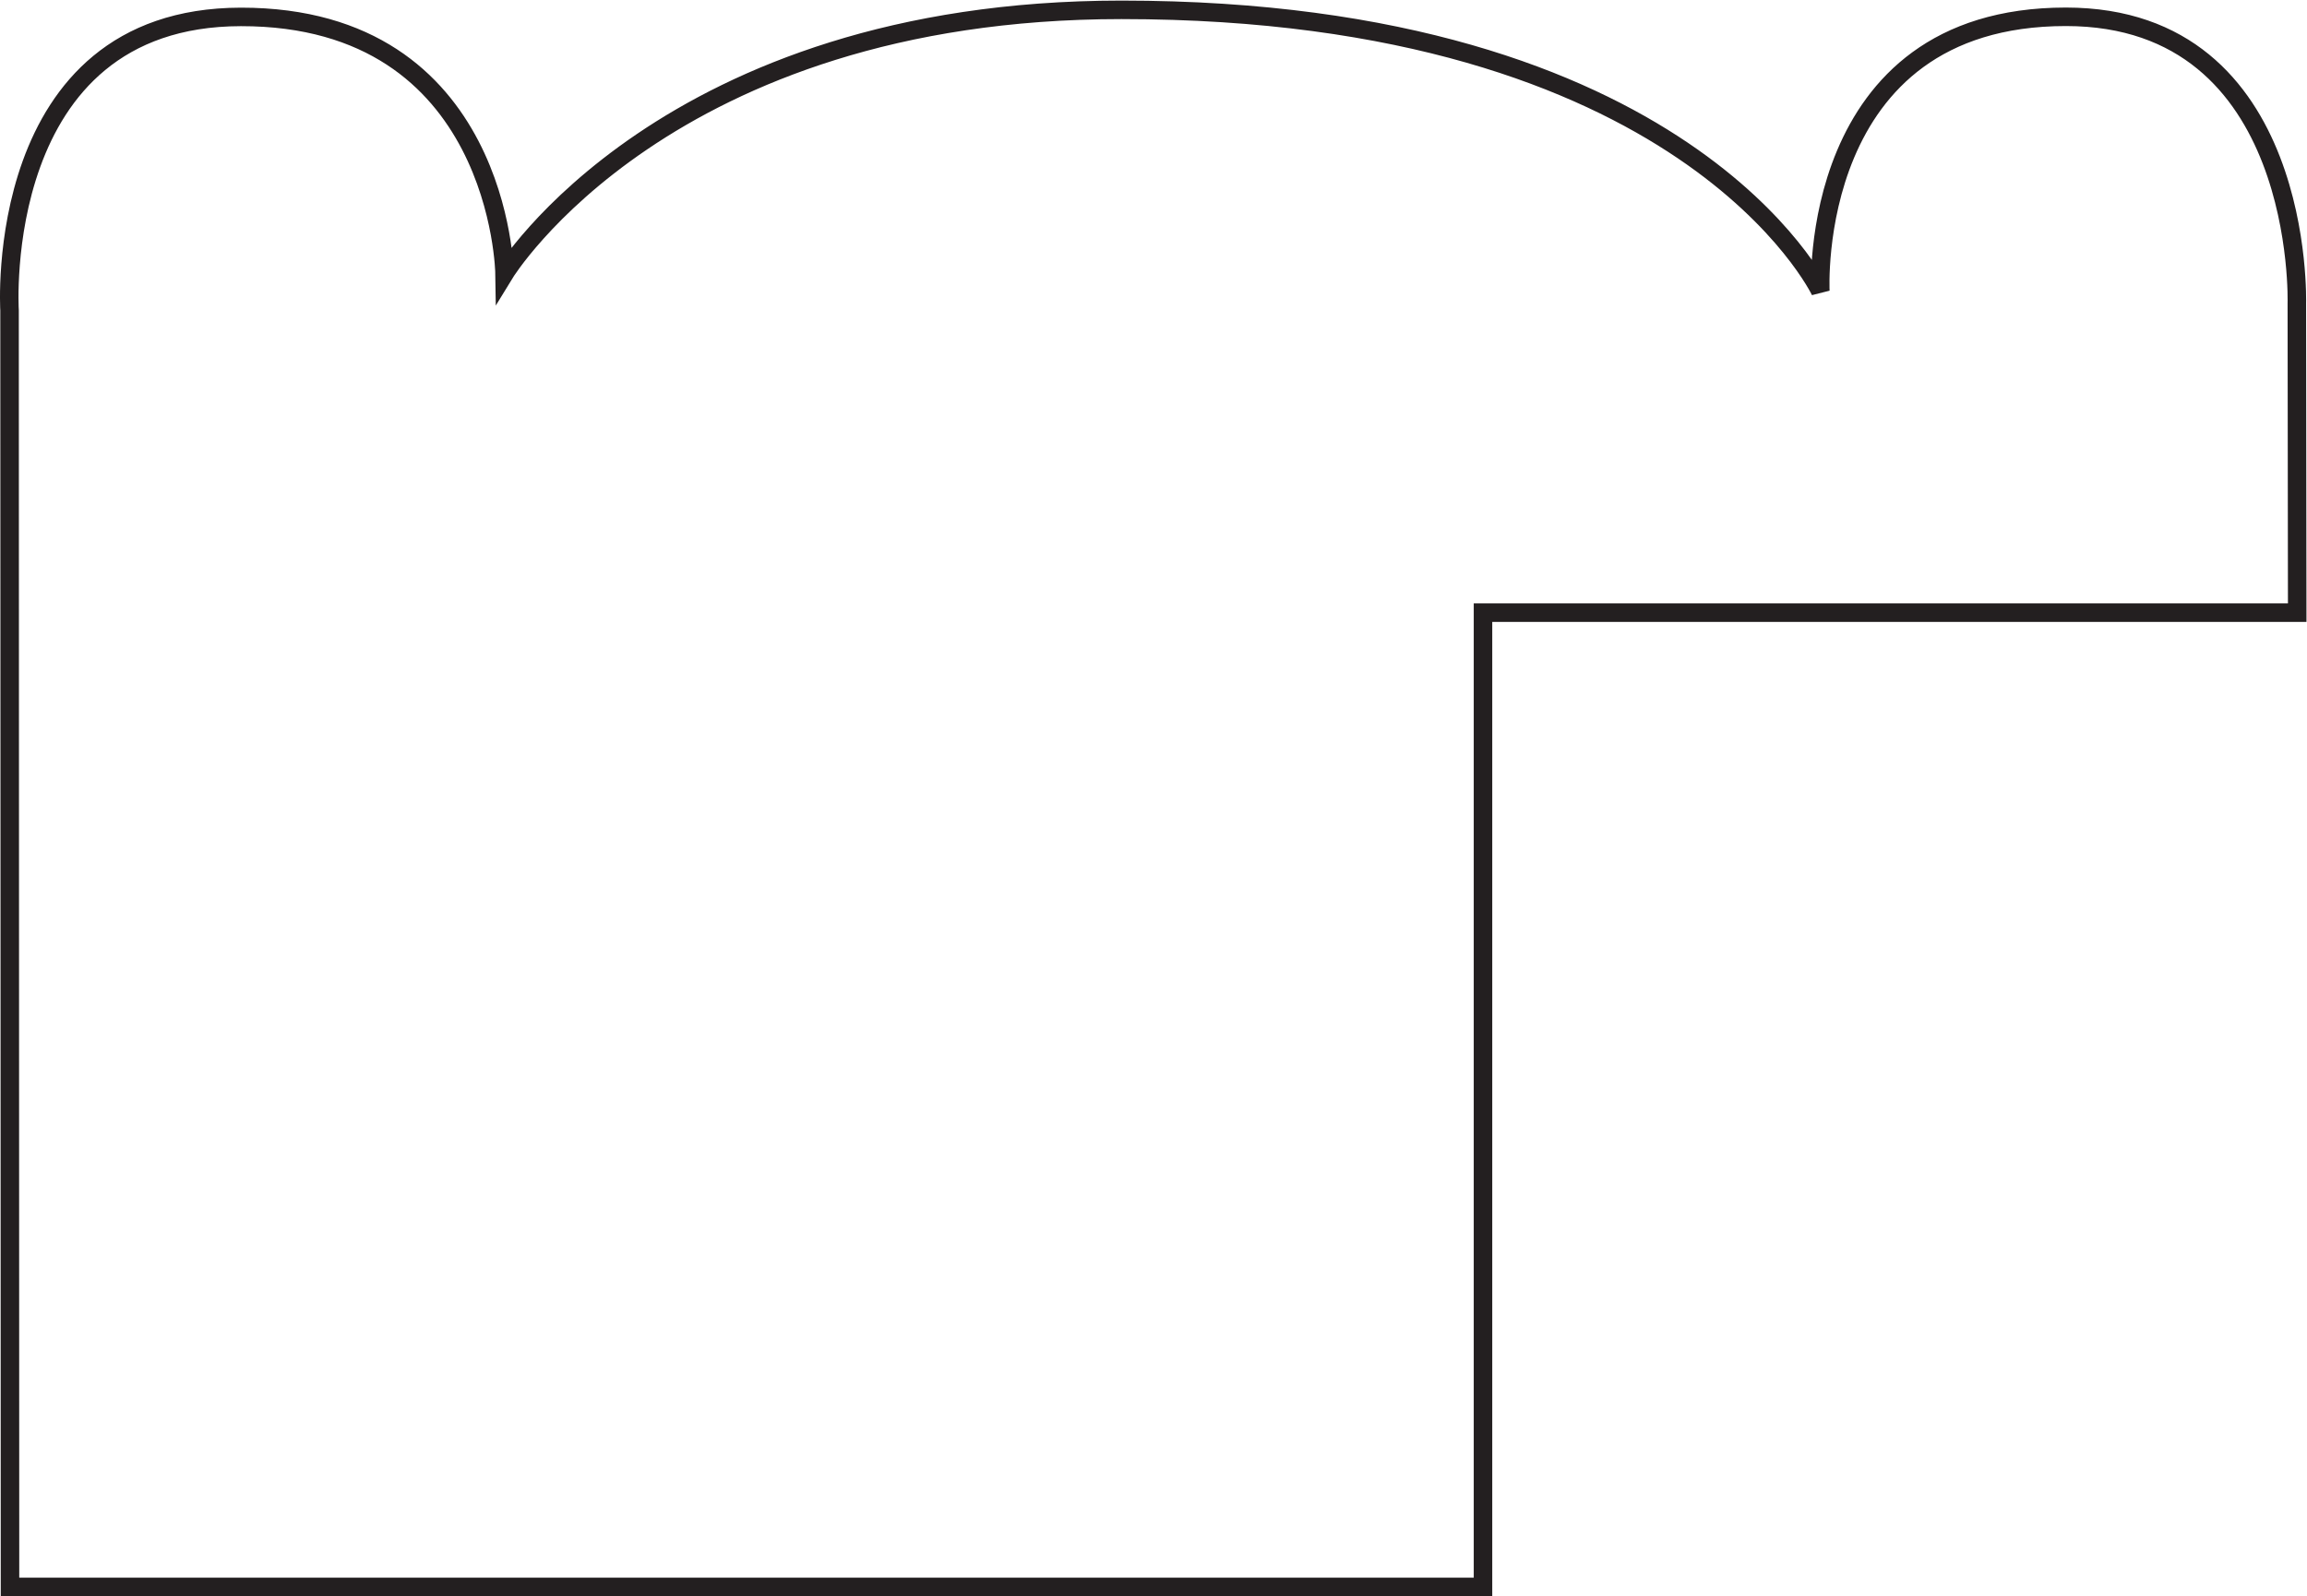 <?xml version="1.0" encoding="UTF-8" standalone="no"?>
<svg
   xmlns:dc="http://purl.org/dc/elements/1.1/"
   xmlns:cc="http://creativecommons.org/ns#"
   xmlns:rdf="http://www.w3.org/1999/02/22-rdf-syntax-ns#"
   xmlns:svg="http://www.w3.org/2000/svg"
   xmlns="http://www.w3.org/2000/svg"
   viewBox="0 0 83.093 57.507"
   height="57.507"
   width="83.093"
   xml:space="preserve"
   id="svg2"
   version="1.1"><defs
     id="defs6" /><g
     transform="matrix(1.333,0,0,-1.333,0,57.507)"
     id="g10"><g
       transform="scale(0.1)"
       id="g12"><path
         id="path14"
         style="fill:none;stroke:#231f20;stroke-width:5;stroke-linecap:butt;stroke-linejoin:miter;stroke-miterlimit:4;stroke-dasharray:none;stroke-opacity:1"
         d="m 620.609,349.379 c 0,0 2.403,77.492 -62.402,77.492 -70.234,0 -66.348,-74.156 -66.348,-74.156 0,0 -36.152,76.035 -188.847,76.035 -123.129,0 -166.68,-71.25 -166.68,-71.25 0,0 -1.019,69.41 -71.25,69.34 C -2.418,426.758 2.582,347.5 2.582,347.5 L 2.703,2.5 H 400.707 v 263.32 h 220 z" /></g></g></svg>